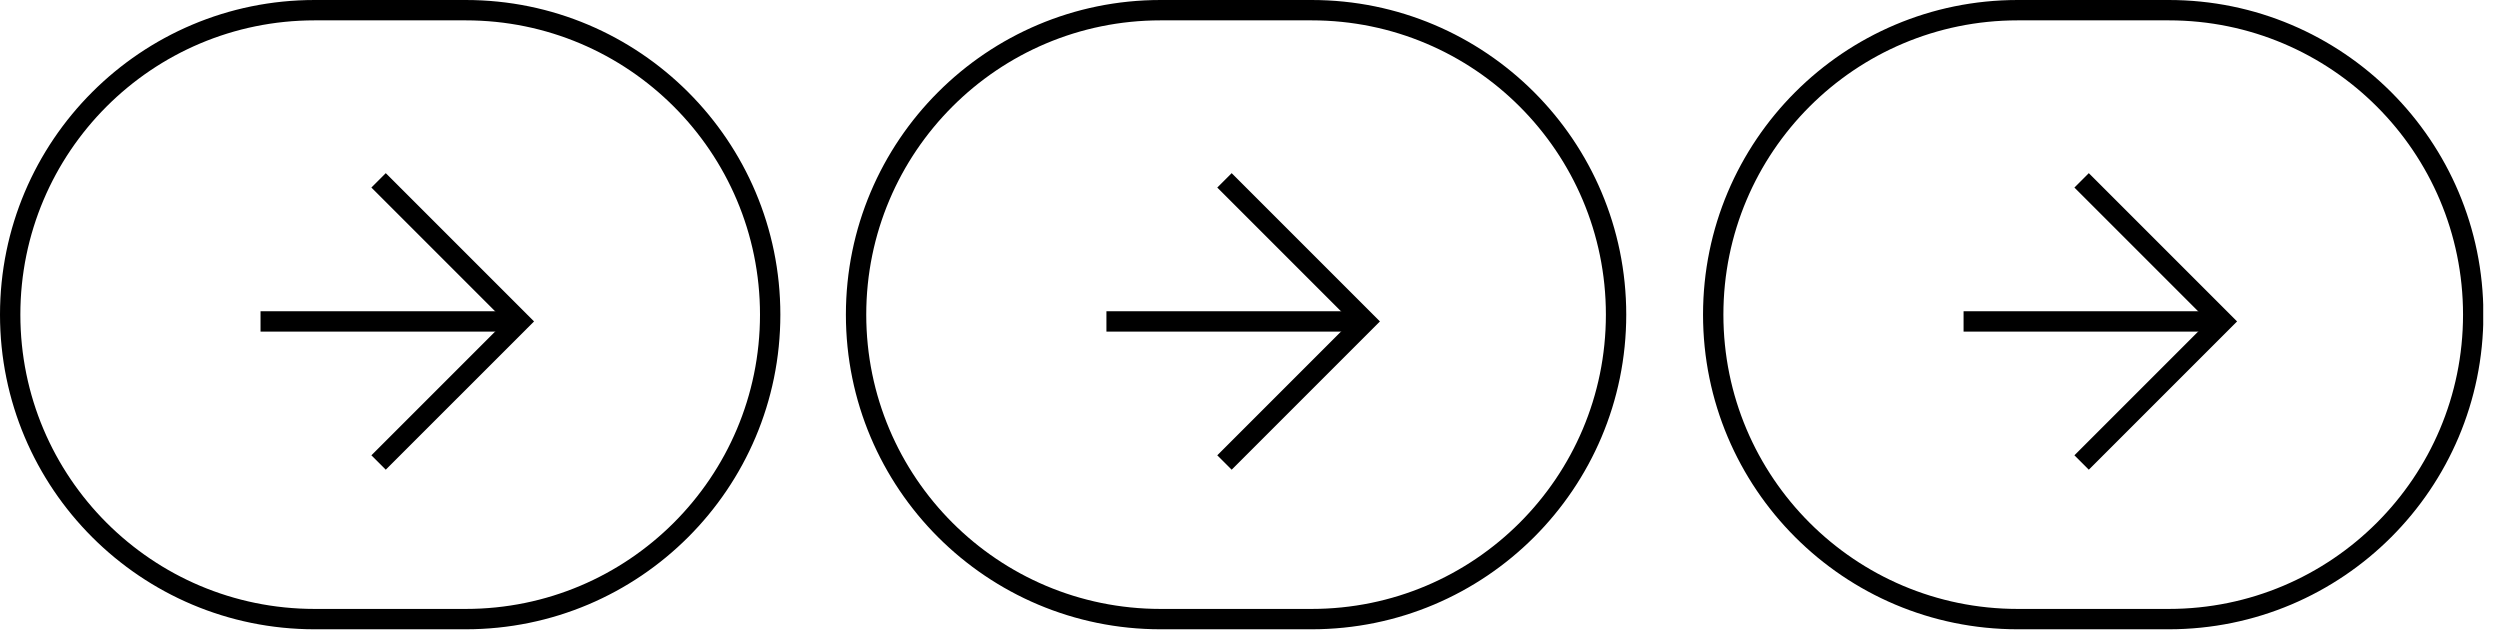 <svg width="140" height="36" viewBox="0 0 140 36" fill="none" xmlns="http://www.w3.org/2000/svg">
<g clip-path="url(#clip0_104_189)">
<path d="M116.57 10.1L124.47 18L116.57 25.9" stroke="black" stroke-width="1.14" stroke-miterlimit="10"/>
<path d="M109.96 18H124.47" stroke="black" stroke-width="1.14" stroke-miterlimit="10"/>
<path d="M121.45 0.57H112.99C103.573 0.57 95.94 8.204 95.94 17.62C95.94 27.037 103.573 34.67 112.99 34.67H121.45C130.866 34.67 138.5 27.037 138.5 17.62C138.5 8.204 130.866 0.57 121.45 0.57Z" stroke="black" stroke-width="1.14" stroke-miterlimit="10"/>
<path d="M68.57 10.1L76.47 18L68.57 25.9" stroke="black" stroke-width="1.14" stroke-miterlimit="10"/>
<path d="M61.96 18H76.47" stroke="black" stroke-width="1.14" stroke-miterlimit="10"/>
<path d="M73.45 0.57H64.99C55.574 0.57 47.94 8.204 47.94 17.62C47.94 27.037 55.574 34.67 64.99 34.67H73.45C82.866 34.67 90.5 27.037 90.5 17.62C90.5 8.204 82.866 0.57 73.45 0.57Z" stroke="black" stroke-width="1.14" stroke-miterlimit="10"/>
<path d="M21.2 10.1L29.1 18L21.2 25.9" stroke="black" stroke-width="1.14" stroke-miterlimit="10"/>
<path d="M14.59 18H29.1" stroke="black" stroke-width="1.14" stroke-miterlimit="10"/>
<path d="M26.08 0.57H17.62C8.203 0.57 0.57 8.204 0.57 17.62C0.57 27.037 8.203 34.67 17.62 34.67H26.08C35.496 34.67 43.13 27.037 43.13 17.62C43.13 8.204 35.496 0.57 26.08 0.57Z" stroke="black" stroke-width="1.14" stroke-miterlimit="10"/>
</g>
<defs>
<clipPath id="clip0_104_189">
<rect width="139.06" height="35.24" fill="white"/>
</clipPath>
</defs>
</svg>
